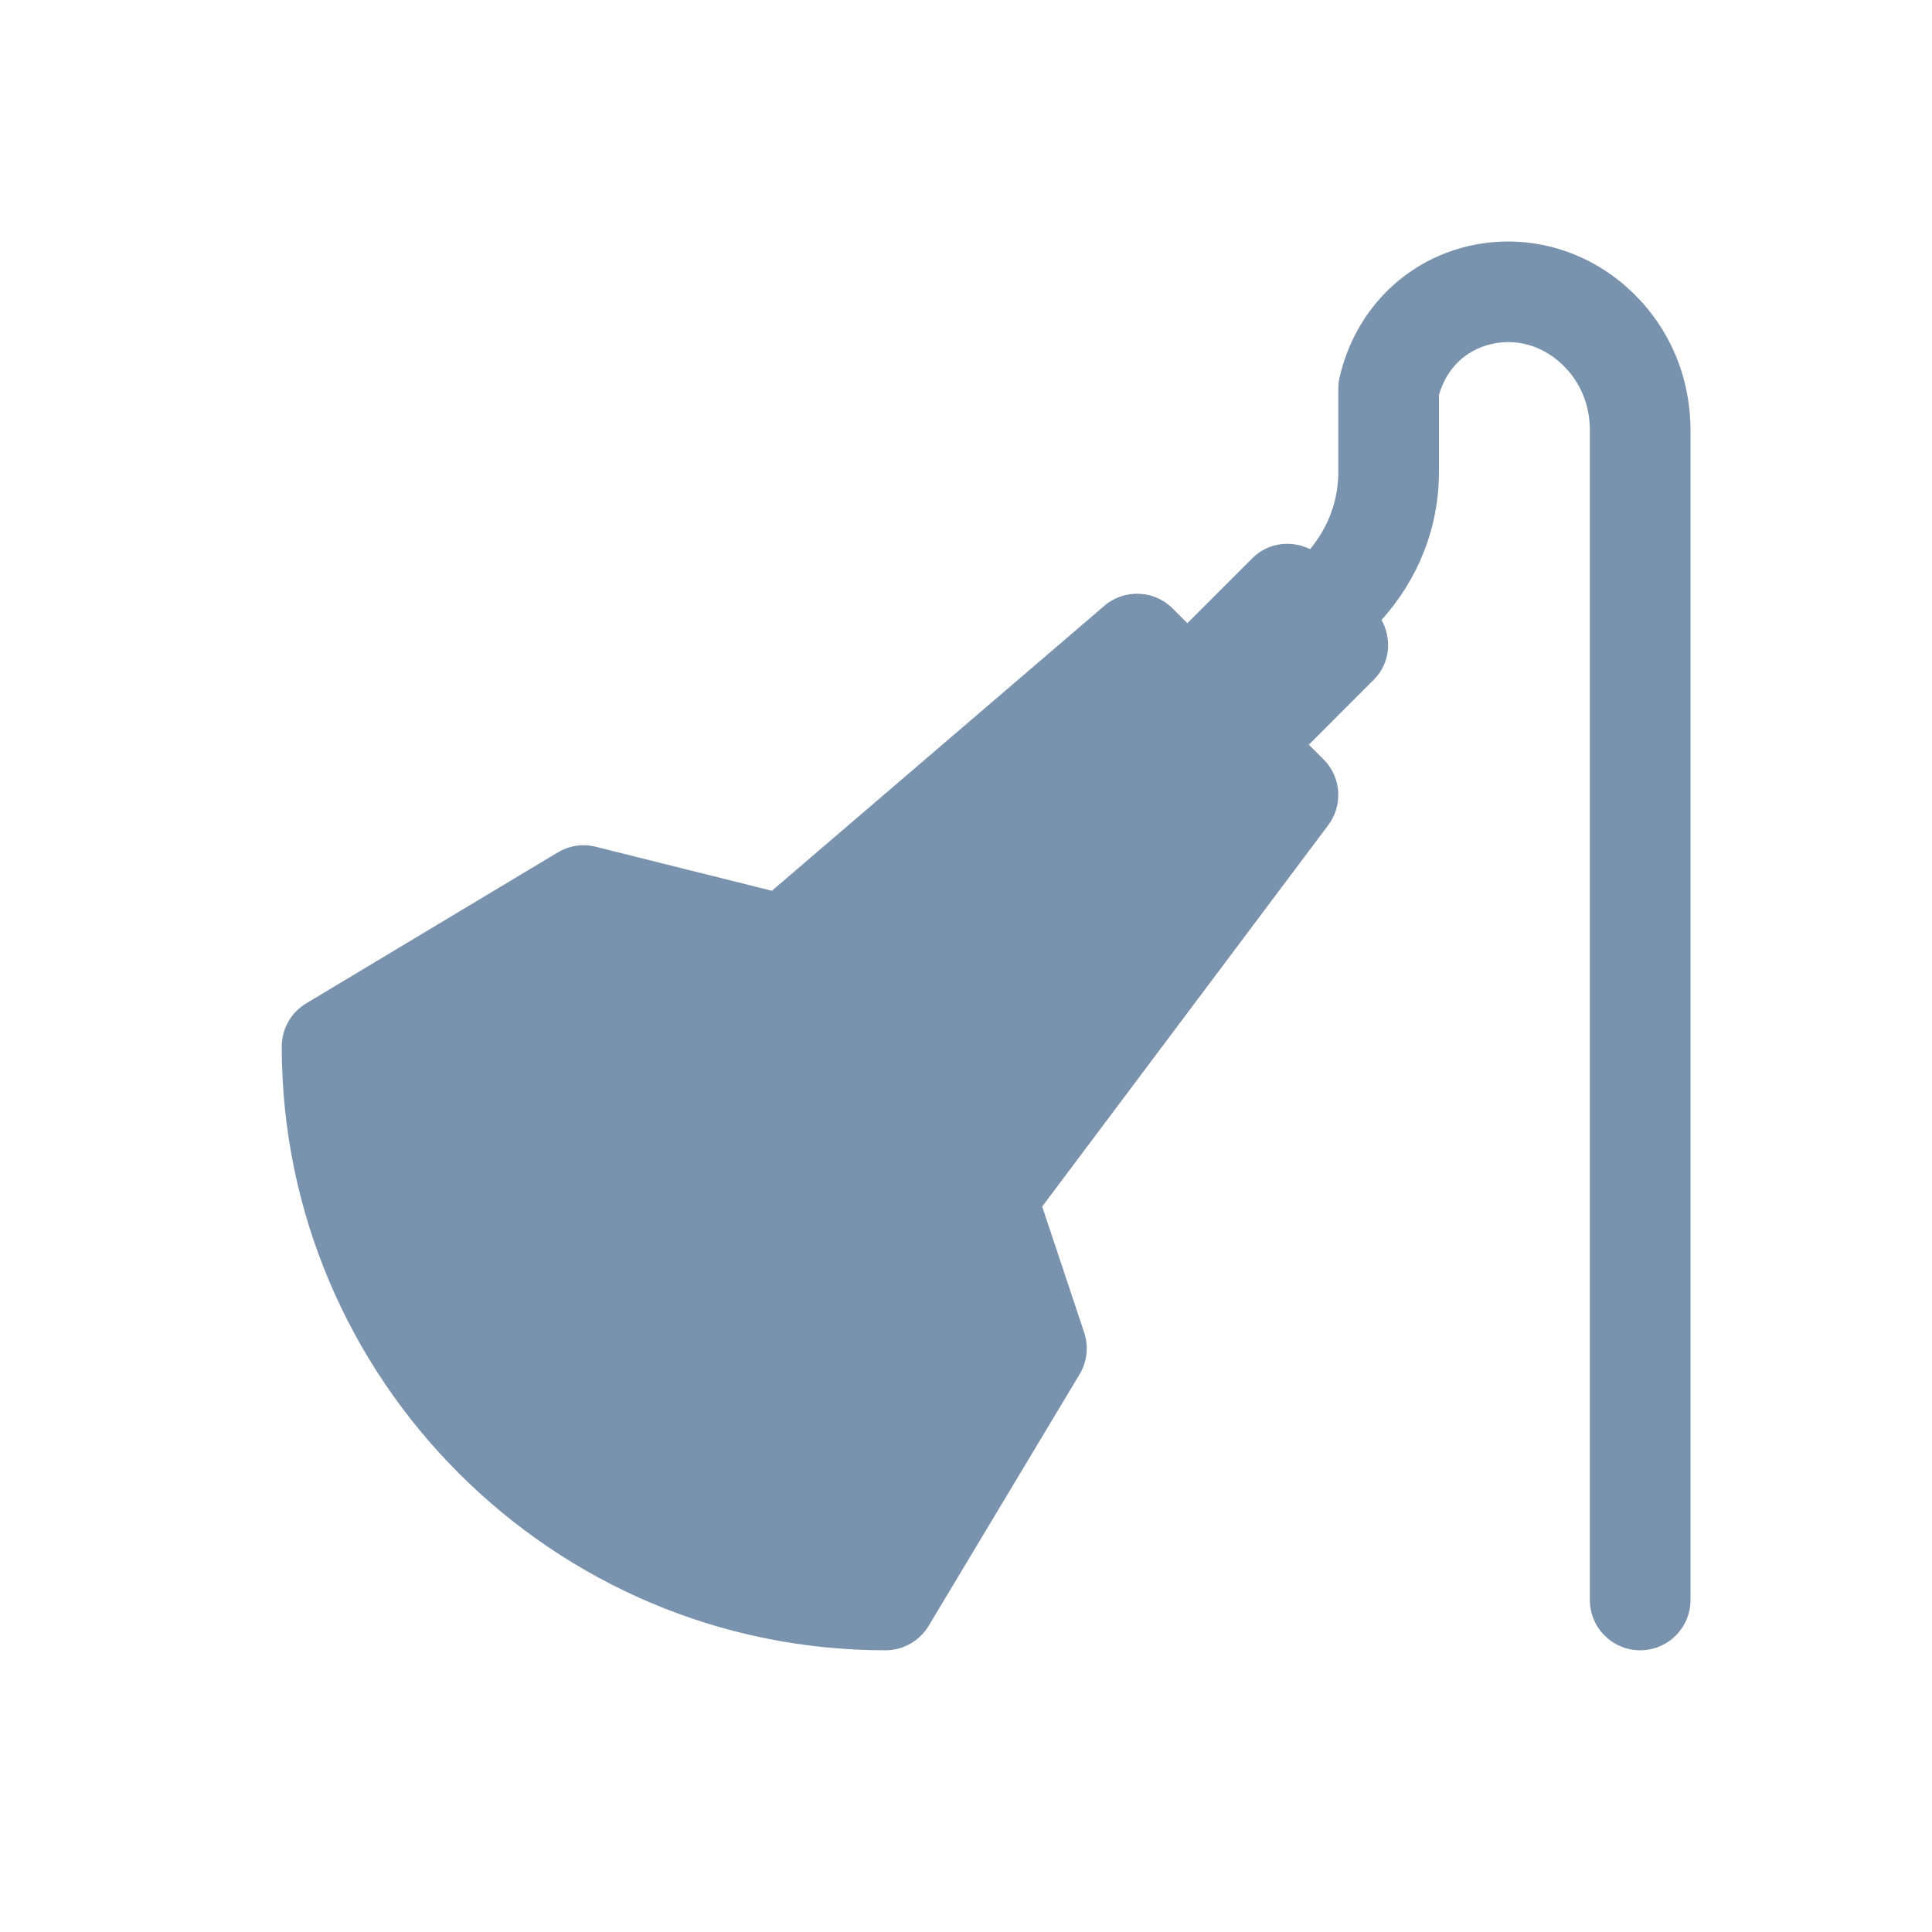 <?xml version="1.0" encoding="UTF-8"?>
<svg width="48px" height="48px" viewBox="0 0 48 48" version="1.1" xmlns="http://www.w3.org/2000/svg" xmlns:xlink="http://www.w3.org/1999/xlink">
    <title>244618B3-D611-407C-B42C-3DC083D9E7A2</title>
    <g id="Page-1" stroke="none" stroke-width="1" fill="none" fill-rule="evenodd">
        <g id="10_Our_Facility" transform="translate(-1105, -1081)">
            <g id="Group-28" transform="translate(1105, 1081)">
                <rect id="Rectangle-Copy-14" x="0" y="0" width="48" height="48"></rect>
                <path d="M40.957,7.7 C39.855,6.338 38.141,5.73 36.486,6.113 C34.883,6.485 33.655,7.736 33.281,9.381 C33.26,9.471 33.25,9.565 33.25,9.658 L33.25,11.733 C33.25,12.441 32.995,13.105 32.549,13.644 C32.081,13.413 31.506,13.478 31.116,13.867 L29.5,15.483 L29.134,15.117 C28.672,14.655 27.931,14.627 27.436,15.052 L19.177,22.131 L14.803,21.038 C14.481,20.955 14.141,21.009 13.857,21.179 L7.607,24.929 C7.23,25.155 7,25.561 7,26.001 C7,34.272 13.729,41.001 22,41.001 C22.439,41.001 22.846,40.77 23.072,40.394 L26.822,34.144 C27.01,33.831 27.051,33.452 26.936,33.105 L25.893,29.976 L33,20.5 C33.373,20.003 33.324,19.306 32.884,18.867 L32.518,18.501 L34.134,16.884 C34.537,16.481 34.588,15.879 34.324,15.403 C35.234,14.39 35.75,13.105 35.75,11.733 L35.75,9.814 C35.939,9.156 36.408,8.697 37.051,8.548 C37.773,8.381 38.51,8.651 39.012,9.271 C39.331,9.666 39.5,10.16 39.5,10.698 L39.5,39.751 C39.5,40.442 40.06,41.001 40.75,41.001 C41.44,41.001 42,40.442 42,39.751 L42,10.698 C42,9.582 41.639,8.546 40.957,7.7 Z" id="Path" fill="#6B87A4" fill-rule="nonzero" opacity="0.9"></path>
            </g>
        </g>
    </g>
</svg>